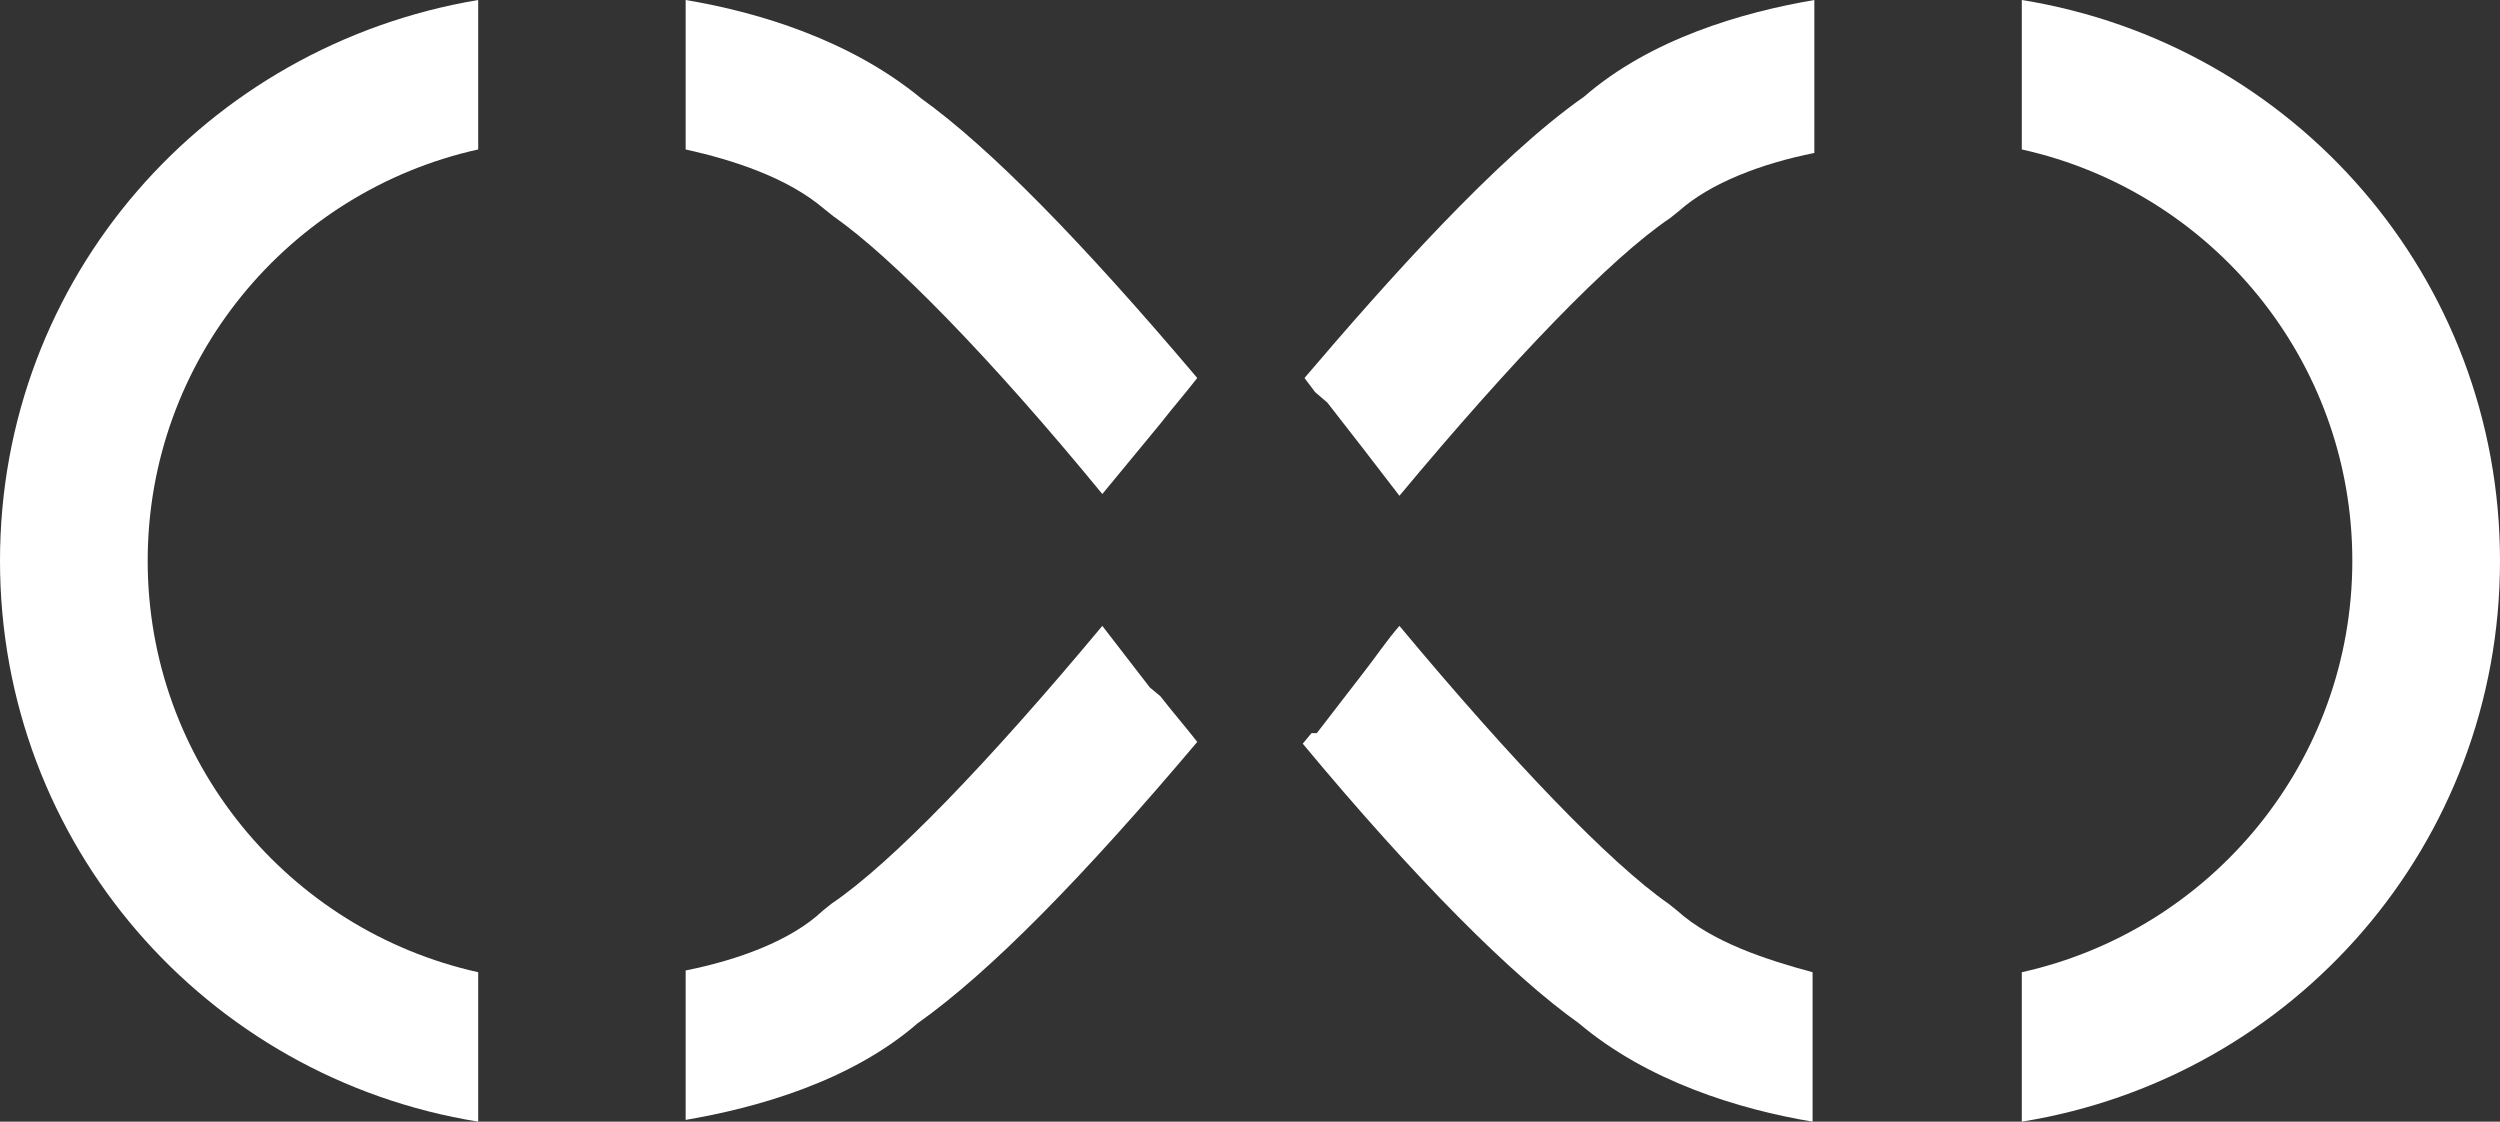 <?xml version="1.0" encoding="utf-8"?>
<!-- Generator: $$$/GeneralStr/196=Adobe Illustrator 27.6.0, SVG Export Plug-In . SVG Version: 6.00 Build 0)  -->
<svg version="1.1" id="Livello_1" xmlns="http://www.w3.org/2000/svg" xmlns:xlink="http://www.w3.org/1999/xlink" x="0px" y="0px"
	 viewBox="0 0 142.2 63.8" style="enable-background:new 0 0 142.2 63.8;" xml:space="preserve">
<rect x="0" y="0" width="142.2" height="63.8" fill="#333333" stroke="none"/>
<style type="text/css">
	.st0{fill:#FFFFFF;}
</style>
<path class="st0" d="M142.2,31.9c0-16.1-11.7-29.4-27.2-31.9v8.5c10.8,2.4,18.8,12,18.8,23.4c0,11.4-8,21-18.8,23.4v8.5
	C130.5,61.3,142.2,48,142.2,31.9z"/>
<path class="st0" d="M8.4,31.9c0-11.4,8-21,18.8-23.4V0C11.7,2.6,0,15.8,0,31.9s11.7,29.4,27.2,31.9v-8.5
	C16.4,52.9,8.4,43.3,8.4,31.9z"/>
<path class="st0" d="M95.4,51.8l-0.5-0.4c-3.3-2.3-8.8-8-15.3-15.8c-0.7,0.8-1.3,1.7-2,2.6l-2.7,3.5h-0.3l-0.5,0.6
	c6.4,7.7,11.9,13.2,15.7,15.9c3.9,3.3,9.1,4.9,13.3,5.6v-8.5C100.5,54.6,97.4,53.6,95.4,51.8"/>
<path class="st0" d="M46.9,11.9l0.5,0.4c3.3,2.3,8.9,8,15.3,15.8l3.3-4c0.7-0.9,1.4-1.7,2.1-2.6C61.5,13.7,56.3,8.4,52.4,5.6
	C48.4,2.3,43.2,0.7,39,0v8.5C41.7,9.1,44.8,10.1,46.9,11.9z"/>
<path class="st0" d="M65.4,39.1l-2.7-3.5c-6.5,7.8-12,13.5-15.4,15.8l-0.5,0.4C45,53.5,42,54.6,39,55.2v8.5
	c4.1-0.7,9.4-2.2,13.2-5.5c4.1-2.9,9.4-8.3,15.9-16c-0.7-0.9-1.4-1.7-2.1-2.6L65.4,39.1z"/>
<path class="st0" d="M90.1,5.5c-5,3.5-11.3,10.6-15.9,16l0.6,0.8l0.7,0.6l2.1,2.7c0.7,0.9,1.3,1.7,2,2.6c6.5-7.8,12-13.5,15.4-15.8
	l0.5-0.4c1.8-1.6,4.7-2.7,7.7-3.3V0C99.1,0.7,93.9,2.2,90.1,5.5z"/>
</svg>
